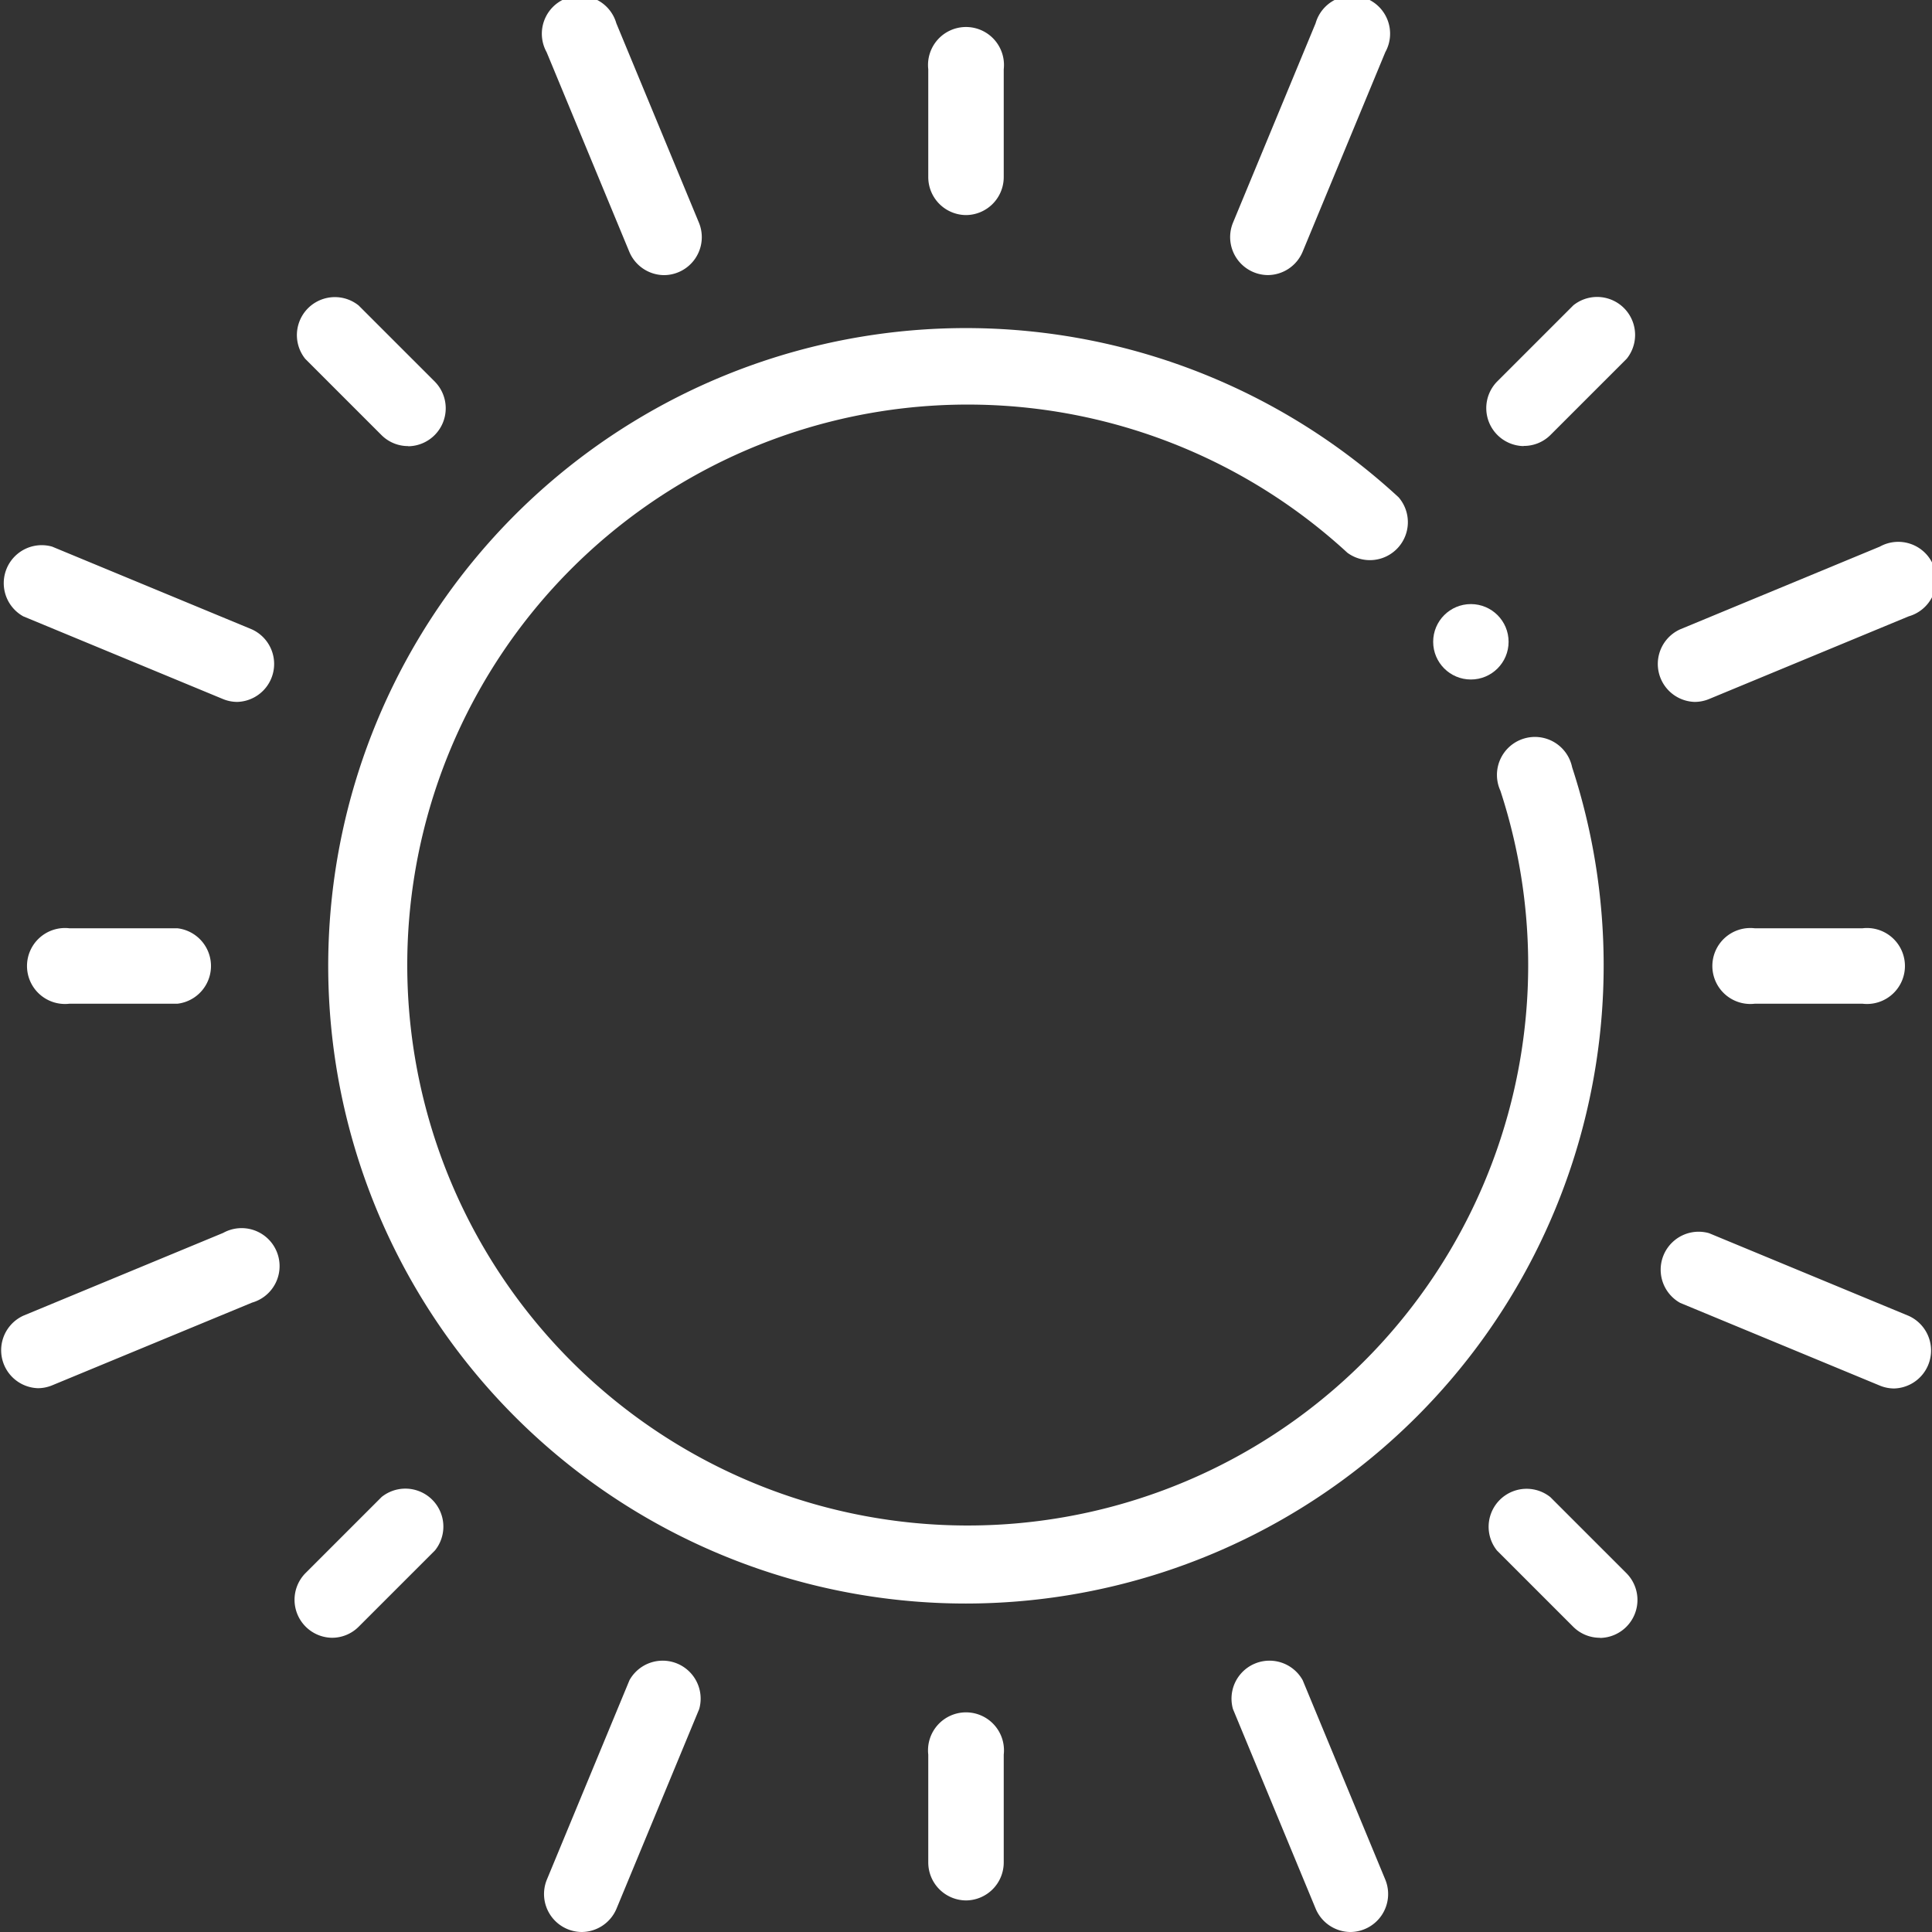 <svg xmlns="http://www.w3.org/2000/svg" width="35.609" height="35.609" viewBox="0 0 35.609 35.609">
  <rect x="0" y="0" width="35.609" height="35.609" fill="#333333" stroke="none"/>
  <g id="Groupe_6" data-name="Groupe 6" transform="translate(0 0)">
    <g id="Groupe_35" data-name="Groupe 35" transform="translate(6.05 6.051)">
      <path id="Tracé_36" data-name="Tracé 36" d="M98.75,110.5a11.754,11.754,0,1,1,7.974-20.389.7.7,0,0,1-.944,1.022,10.33,10.33,0,1,0,2.82,4.386.7.7,0,1,1,1.322-.433A11.762,11.762,0,0,1,98.75,110.5Z" transform="translate(-86.996 -86.996)" fill="#fff"/>
    </g>
    <g id="Groupe_36" data-name="Groupe 36" transform="translate(17.109 0.582)">
      <path id="Tracé_37" data-name="Tracé 37" d="M246.7,11.748a.7.7,0,0,1-.7-.7V9.061a.7.7,0,1,1,1.391,0v1.991A.7.7,0,0,1,246.7,11.748Z" transform="translate(-246 -8.366)" fill="#fff"/>
    </g>
    <g id="Groupe_37" data-name="Groupe 37" transform="translate(5.422 5.423)">
      <path id="Tracé_38" data-name="Tracé 38" d="M80.071,80.766a.693.693,0,0,1-.492-.2l-1.408-1.408a.7.7,0,0,1,.984-.984l1.408,1.408a.7.7,0,0,1-.492,1.187Z" transform="translate(-77.967 -77.967)" fill="#fff"/>
    </g>
    <g id="Groupe_38" data-name="Groupe 38" transform="translate(0.582 17.109)">
      <path id="Tracé_39" data-name="Tracé 39" d="M11.052,247.391H9.06a.7.7,0,1,1,0-1.391h1.991a.7.7,0,0,1,0,1.391Z" transform="translate(-8.365 -246)" fill="#fff"/>
    </g>
    <g id="Groupe_39" data-name="Groupe 39" transform="translate(5.422 27.387)">
      <path id="Tracé_40" data-name="Tracé 40" d="M78.663,396.588a.7.7,0,0,1-.492-1.187l1.408-1.408a.7.7,0,0,1,.984.984l-1.408,1.408A.693.693,0,0,1,78.663,396.588Z" transform="translate(-77.967 -393.789)" fill="#fff"/>
    </g>
    <g id="Groupe_40" data-name="Groupe 40" transform="translate(17.109 31.645)">
      <path id="Tracé_41" data-name="Tracé 41" d="M246.7,458.387a.7.7,0,0,1-.7-.7V455.7a.7.7,0,1,1,1.391,0v1.991A.7.7,0,0,1,246.7,458.387Z" transform="translate(-246 -455.005)" fill="#fff"/>
    </g>
    <g id="Groupe_41" data-name="Groupe 41" transform="translate(27.387 27.387)">
      <path id="Tracé_42" data-name="Tracé 42" d="M395.892,396.588a.693.693,0,0,1-.492-.2l-1.408-1.408a.7.7,0,0,1,.984-.984l1.408,1.408a.7.7,0,0,1-.492,1.187Z" transform="translate(-393.788 -393.789)" fill="#fff"/>
    </g>
    <g id="Groupe_42" data-name="Groupe 42" transform="translate(31.645 17.109)">
      <path id="Tracé_43" data-name="Tracé 43" d="M457.692,247.391H455.7a.7.7,0,1,1,0-1.391h1.991a.7.7,0,1,1,0,1.391Z" transform="translate(-455.005 -246)" fill="#fff"/>
    </g>
    <g id="Groupe_43" data-name="Groupe 43" transform="translate(27.387 5.423)">
      <path id="Tracé_44" data-name="Tracé 44" d="M394.484,80.765a.7.7,0,0,1-.492-1.187L395.4,78.17a.7.7,0,0,1,.984.984l-1.408,1.408a.693.693,0,0,1-.492.2Z" transform="translate(-393.788 -77.966)" fill="#fff"/>
    </g>
    <g id="Groupe_44" data-name="Groupe 44" transform="translate(22.671 0)">
      <path id="Tracé_45" data-name="Tracé 45" d="M326.674,5.071a.7.7,0,0,1-.642-.962L327.556.43a.7.7,0,1,1,1.285.532l-1.524,3.679A.7.7,0,0,1,326.674,5.071Z" transform="translate(-325.979 -0.001)" fill="#fff"/>
    </g>
    <g id="Groupe_45" data-name="Groupe 45" transform="translate(10.022 0)">
      <path id="Tracé_46" data-name="Tracé 46" d="M146.322,5.071a.7.7,0,0,1-.643-.43L144.155.962A.7.7,0,1,1,145.44.43l1.524,3.679a.7.7,0,0,1-.642.962Z" transform="translate(-144.102 0)" fill="#fff"/>
    </g>
    <g id="Groupe_46" data-name="Groupe 46" transform="translate(0 10.022)">
      <path id="Tracé_47" data-name="Tracé 47" d="M4.375,147.018a.693.693,0,0,1-.266-.053L.429,145.441a.7.7,0,0,1,.532-1.285l3.679,1.524a.7.7,0,0,1-.266,1.338Z" transform="translate(0 -144.103)" fill="#fff"/>
    </g>
    <g id="Groupe_47" data-name="Groupe 47" transform="translate(0 22.671)">
      <path id="Tracé_48" data-name="Tracé 48" d="M.7,328.895a.7.7,0,0,1-.266-1.338l3.679-1.524a.7.7,0,1,1,.532,1.285L.962,328.842A.694.694,0,0,1,.7,328.895Z" transform="translate(0 -325.98)" fill="#fff"/>
    </g>
    <g id="Groupe_48" data-name="Groupe 48" transform="translate(10.022 30.538)">
      <path id="Tracé_49" data-name="Tracé 49" d="M144.8,444.164a.7.7,0,0,1-.642-.962l1.524-3.679a.7.7,0,0,1,1.285.532l-1.524,3.679a.7.7,0,0,1-.643.43Z" transform="translate(-144.102 -439.093)" fill="#fff"/>
    </g>
    <g id="Groupe_49" data-name="Groupe 49" transform="translate(22.671 30.538)">
      <path id="Tracé_50" data-name="Tracé 50" d="M328.2,444.164a.7.7,0,0,1-.643-.43l-1.524-3.679a.7.7,0,0,1,1.285-.532l1.524,3.679a.7.7,0,0,1-.642.962Z" transform="translate(-325.979 -439.093)" fill="#fff"/>
    </g>
    <g id="Groupe_50" data-name="Groupe 50" transform="translate(30.538 22.671)">
      <path id="Tracé_51" data-name="Tracé 51" d="M443.467,328.9a.692.692,0,0,1-.266-.053l-3.679-1.524a.7.7,0,0,1,.532-1.285l3.679,1.524a.7.7,0,0,1-.266,1.338Z" transform="translate(-439.092 -325.98)" fill="#fff"/>
    </g>
    <g id="Groupe_51" data-name="Groupe 51" transform="translate(30.538 10.022)">
      <path id="Tracé_52" data-name="Tracé 52" d="M439.788,147.017a.7.7,0,0,1-.266-1.338l3.679-1.524a.7.7,0,1,1,.532,1.285l-3.679,1.524a.693.693,0,0,1-.266.053Z" transform="translate(-439.092 -144.102)" fill="#fff"/>
    </g>
    <g id="Groupe_52" data-name="Groupe 52" transform="translate(26.415 11.134)">
      <circle id="Ellipse_1" data-name="Ellipse 1" cx="0.695" cy="0.695" r="0.695" fill="#fff"/>
    </g>
  </g>
</svg>
